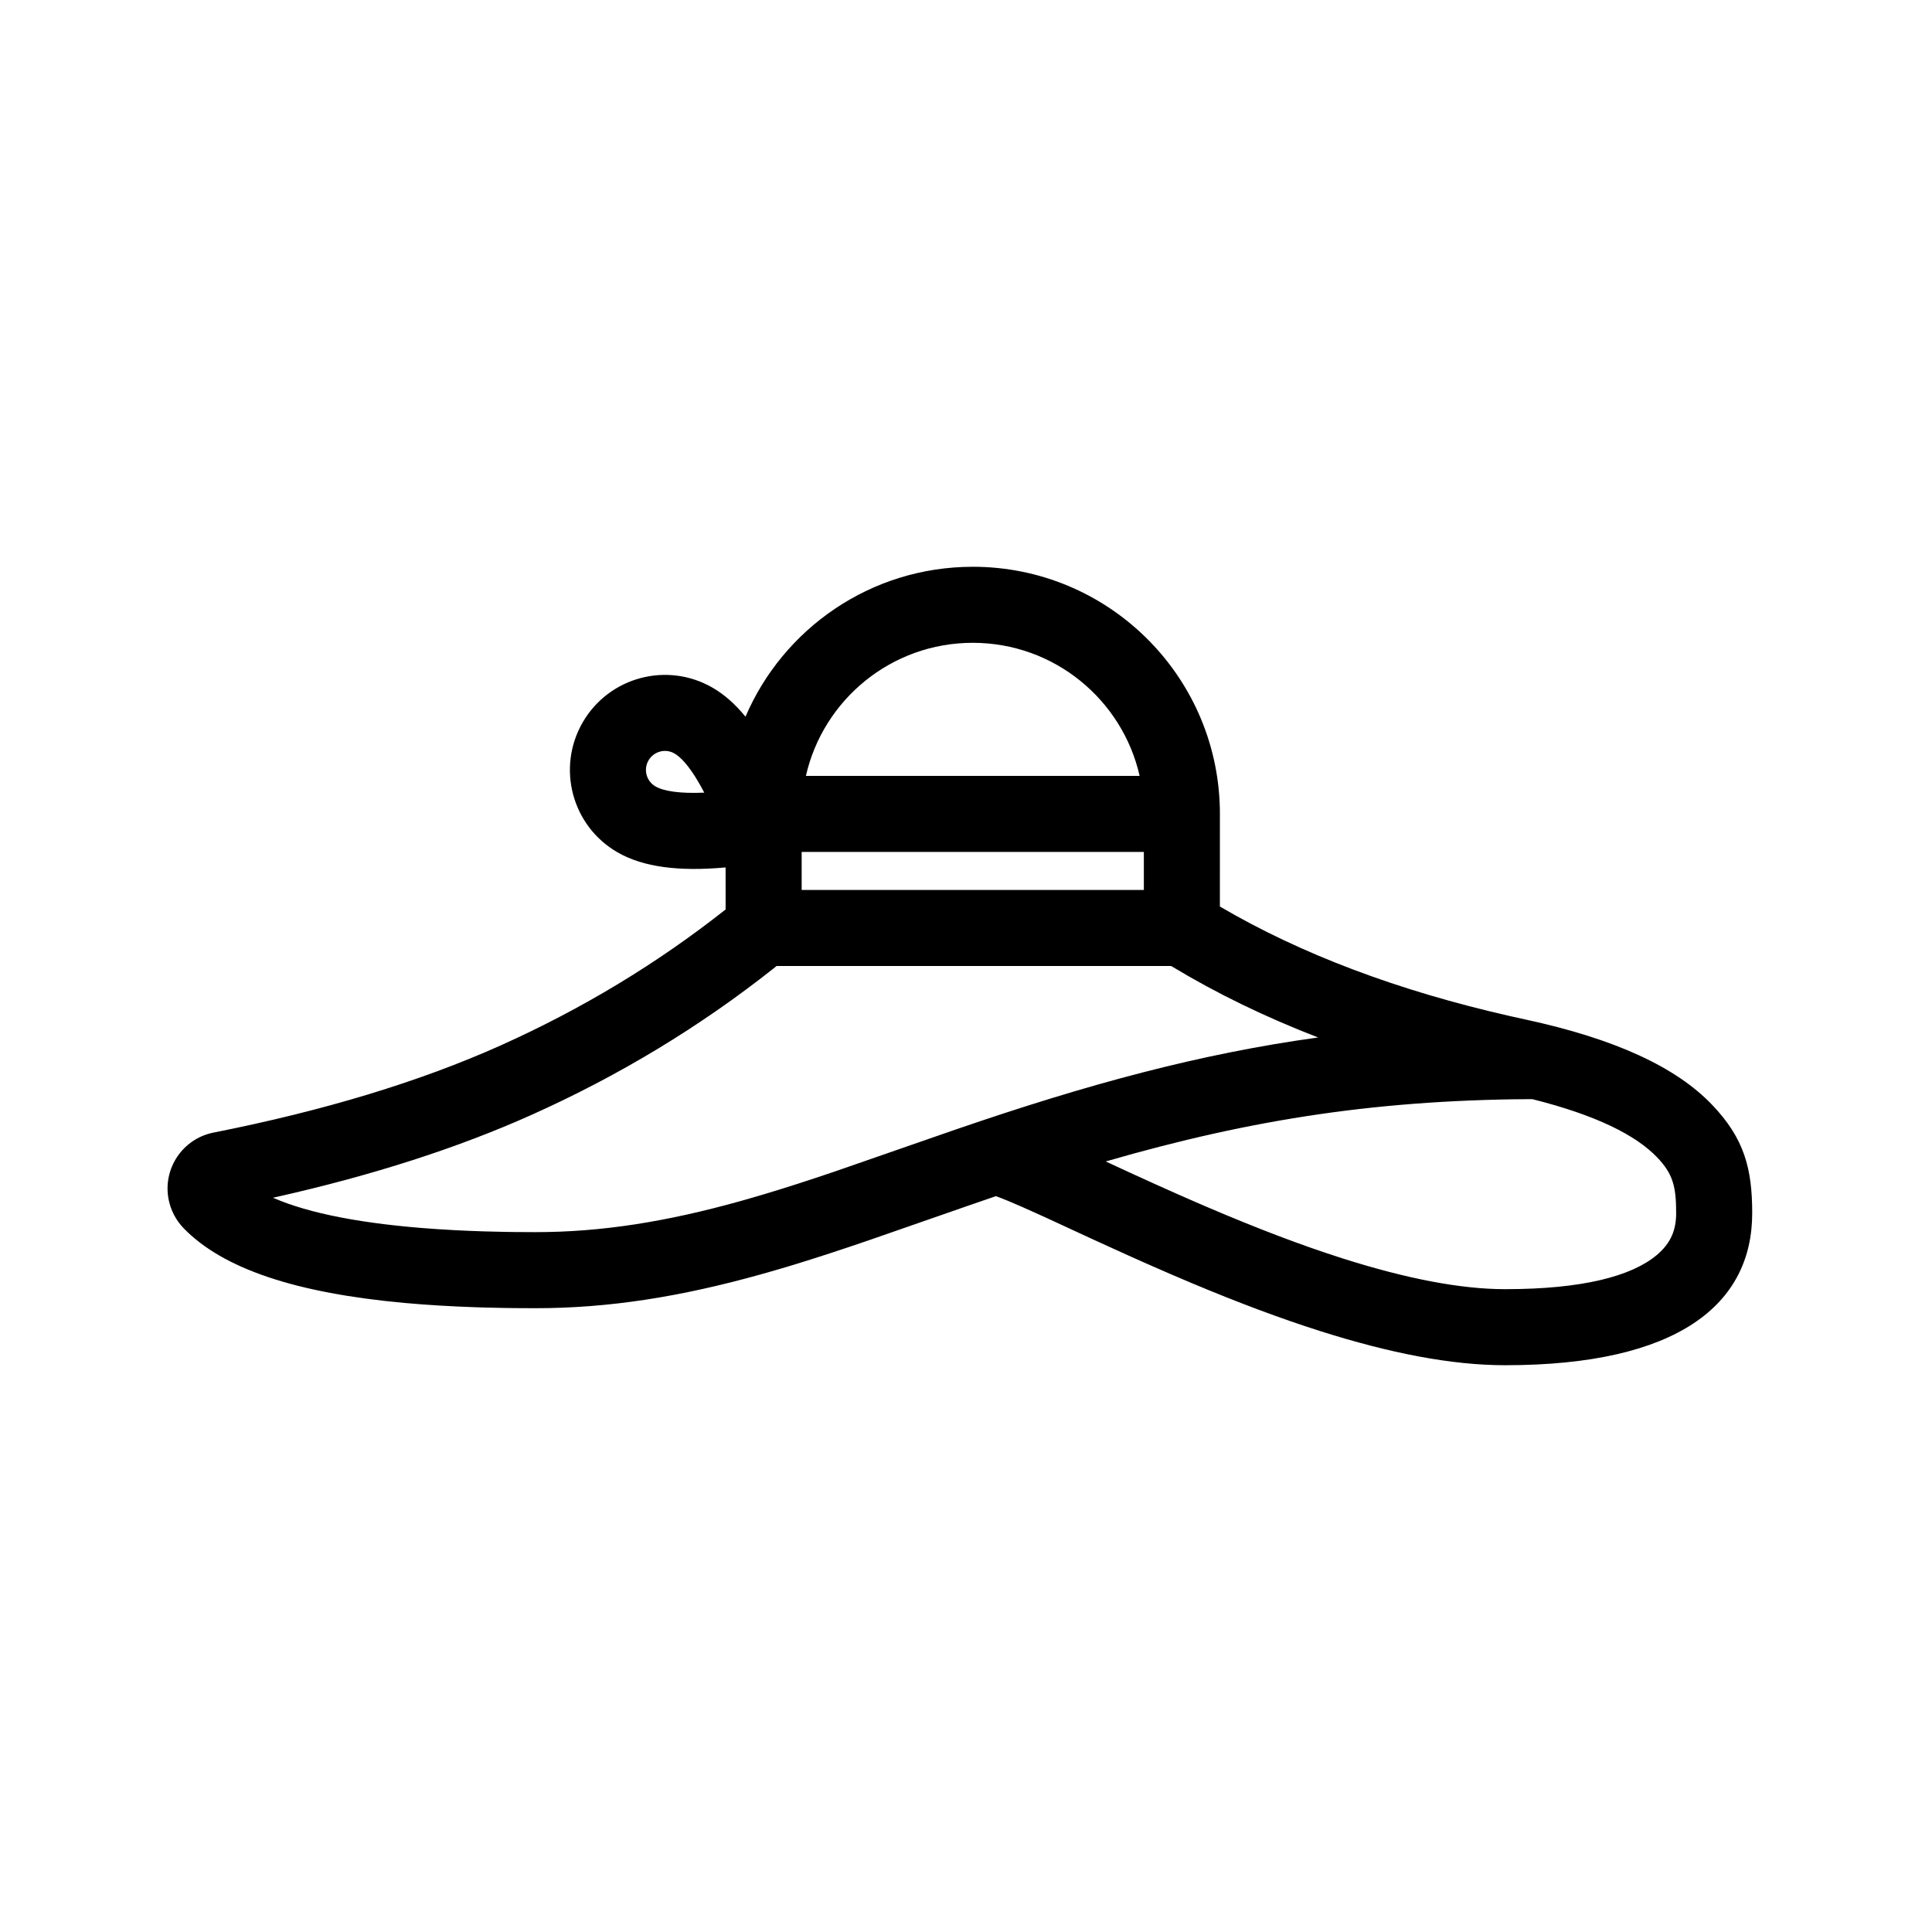 <?xml version="1.0" encoding="UTF-8"?>
<!-- Uploaded to: ICON Repo, www.iconrepo.com, Generator: ICON Repo Mixer Tools -->
<svg fill="#000000" width="800px" height="800px" version="1.1" viewBox="144 144 512 512" xmlns="http://www.w3.org/2000/svg">
 <path d="m401.79 294.2c35.656 0 64.656 28.492 65.48 63.949l0.016 1.547-0.004 24.543c21.48 12.594 47.133 22.289 76.98 29.055l3.871 0.855c24.09 5.191 40.098 12.711 49.582 22.625 8.547 8.938 10.637 16.918 10.637 28.719 0 24.066-19.484 40.305-65.492 40.305-14.188 0-30.477-3.176-48.918-9.023-10.746-3.406-21.961-7.633-34.102-12.73l-5.664-2.41-6.336-2.773-4.922-2.195-8.965-4.078-12.898-5.961-6.074-2.734-3.668-1.578-2.301-0.922-1.09-0.402-7.609 2.621-25.902 9.016-5.394 1.828-5.074 1.68-4.809 1.547-4.602 1.434c-0.75 0.227-1.496 0.453-2.234 0.676l-4.391 1.281c-0.723 0.207-1.445 0.41-2.164 0.613-21.422 5.984-40.336 9-59.895 9l-5.379-0.027c-0.883-0.008-1.762-0.02-2.633-0.035l-5.156-0.113c-0.848-0.02-1.688-0.047-2.523-0.074l-4.934-0.199c-1.617-0.074-3.215-0.16-4.785-0.254l-4.637-0.312-4.492-0.371c-28.715-2.609-48.129-8.98-58.637-19.801-2.031-2.094-3.414-4.731-3.984-7.594-1.621-8.191 3.703-16.141 11.895-17.762 29.398-5.82 54.77-13.535 76.109-23.105 21.605-9.695 41.465-21.699 59.602-36.027l-0.004-11.137c-12.375 1.121-21.82-0.062-28.664-4.012-12.047-6.957-16.176-22.363-9.219-34.41 6.953-12.051 22.359-16.18 34.41-9.223 3.125 1.805 6.023 4.371 8.746 7.699 10-23.359 33.203-39.727 60.227-39.727zm148.27 141.08 2.871-0.016c-42.66 0-76.734 5.188-115.9 16.535l6.516 3.012 6.703 3.051 6.121 2.734 4.402 1.93 2.926 1.262c13.164 5.641 25.094 10.211 36.332 13.777 16.641 5.273 31.027 8.078 42.828 8.078 20.664 0 33.531-3.484 40.148-9 3.836-3.195 5.191-6.754 5.191-11.152 0-7.106-0.867-10.418-5.047-14.789-5.633-5.887-16.227-11.203-33.09-15.422zm-95.691-35.281h-104.57l-0.797 0.648c-19.504 15.438-40.867 28.363-64.066 38.773-19.559 8.773-42.051 16.016-67.484 21.746l-1.105 0.238 0.145 0.07c9.387 4.094 23.805 6.934 43.098 8.238l4.926 0.297c2.512 0.129 5.102 0.238 7.766 0.32l5.43 0.129c0.922 0.016 1.852 0.031 2.789 0.043l5.348 0.027c17.555 0 34.699-2.734 54.477-8.258l2.055-0.582 4.188-1.227 4.324-1.32 4.519-1.43 4.758-1.555 5.059-1.695 31.941-11.094c35.297-12.137 64.988-20.129 96.137-24.426-13.961-5.391-26.82-11.637-38.586-18.73zm-7.238-30.23h-90.684v10.078h90.684zm-124.39-26.09c-2.41-1.391-5.488-0.566-6.883 1.844-1.391 2.41-0.562 5.492 1.848 6.883 2.227 1.285 6.527 1.918 12.738 1.656l0.188-0.008-0.703-1.324c-2.457-4.488-4.762-7.414-6.734-8.766zm79.051-29.328c-21.578 0-39.637 15.074-44.219 35.266h88.441c-4.582-20.191-22.641-35.266-44.223-35.266z"/>
</svg>